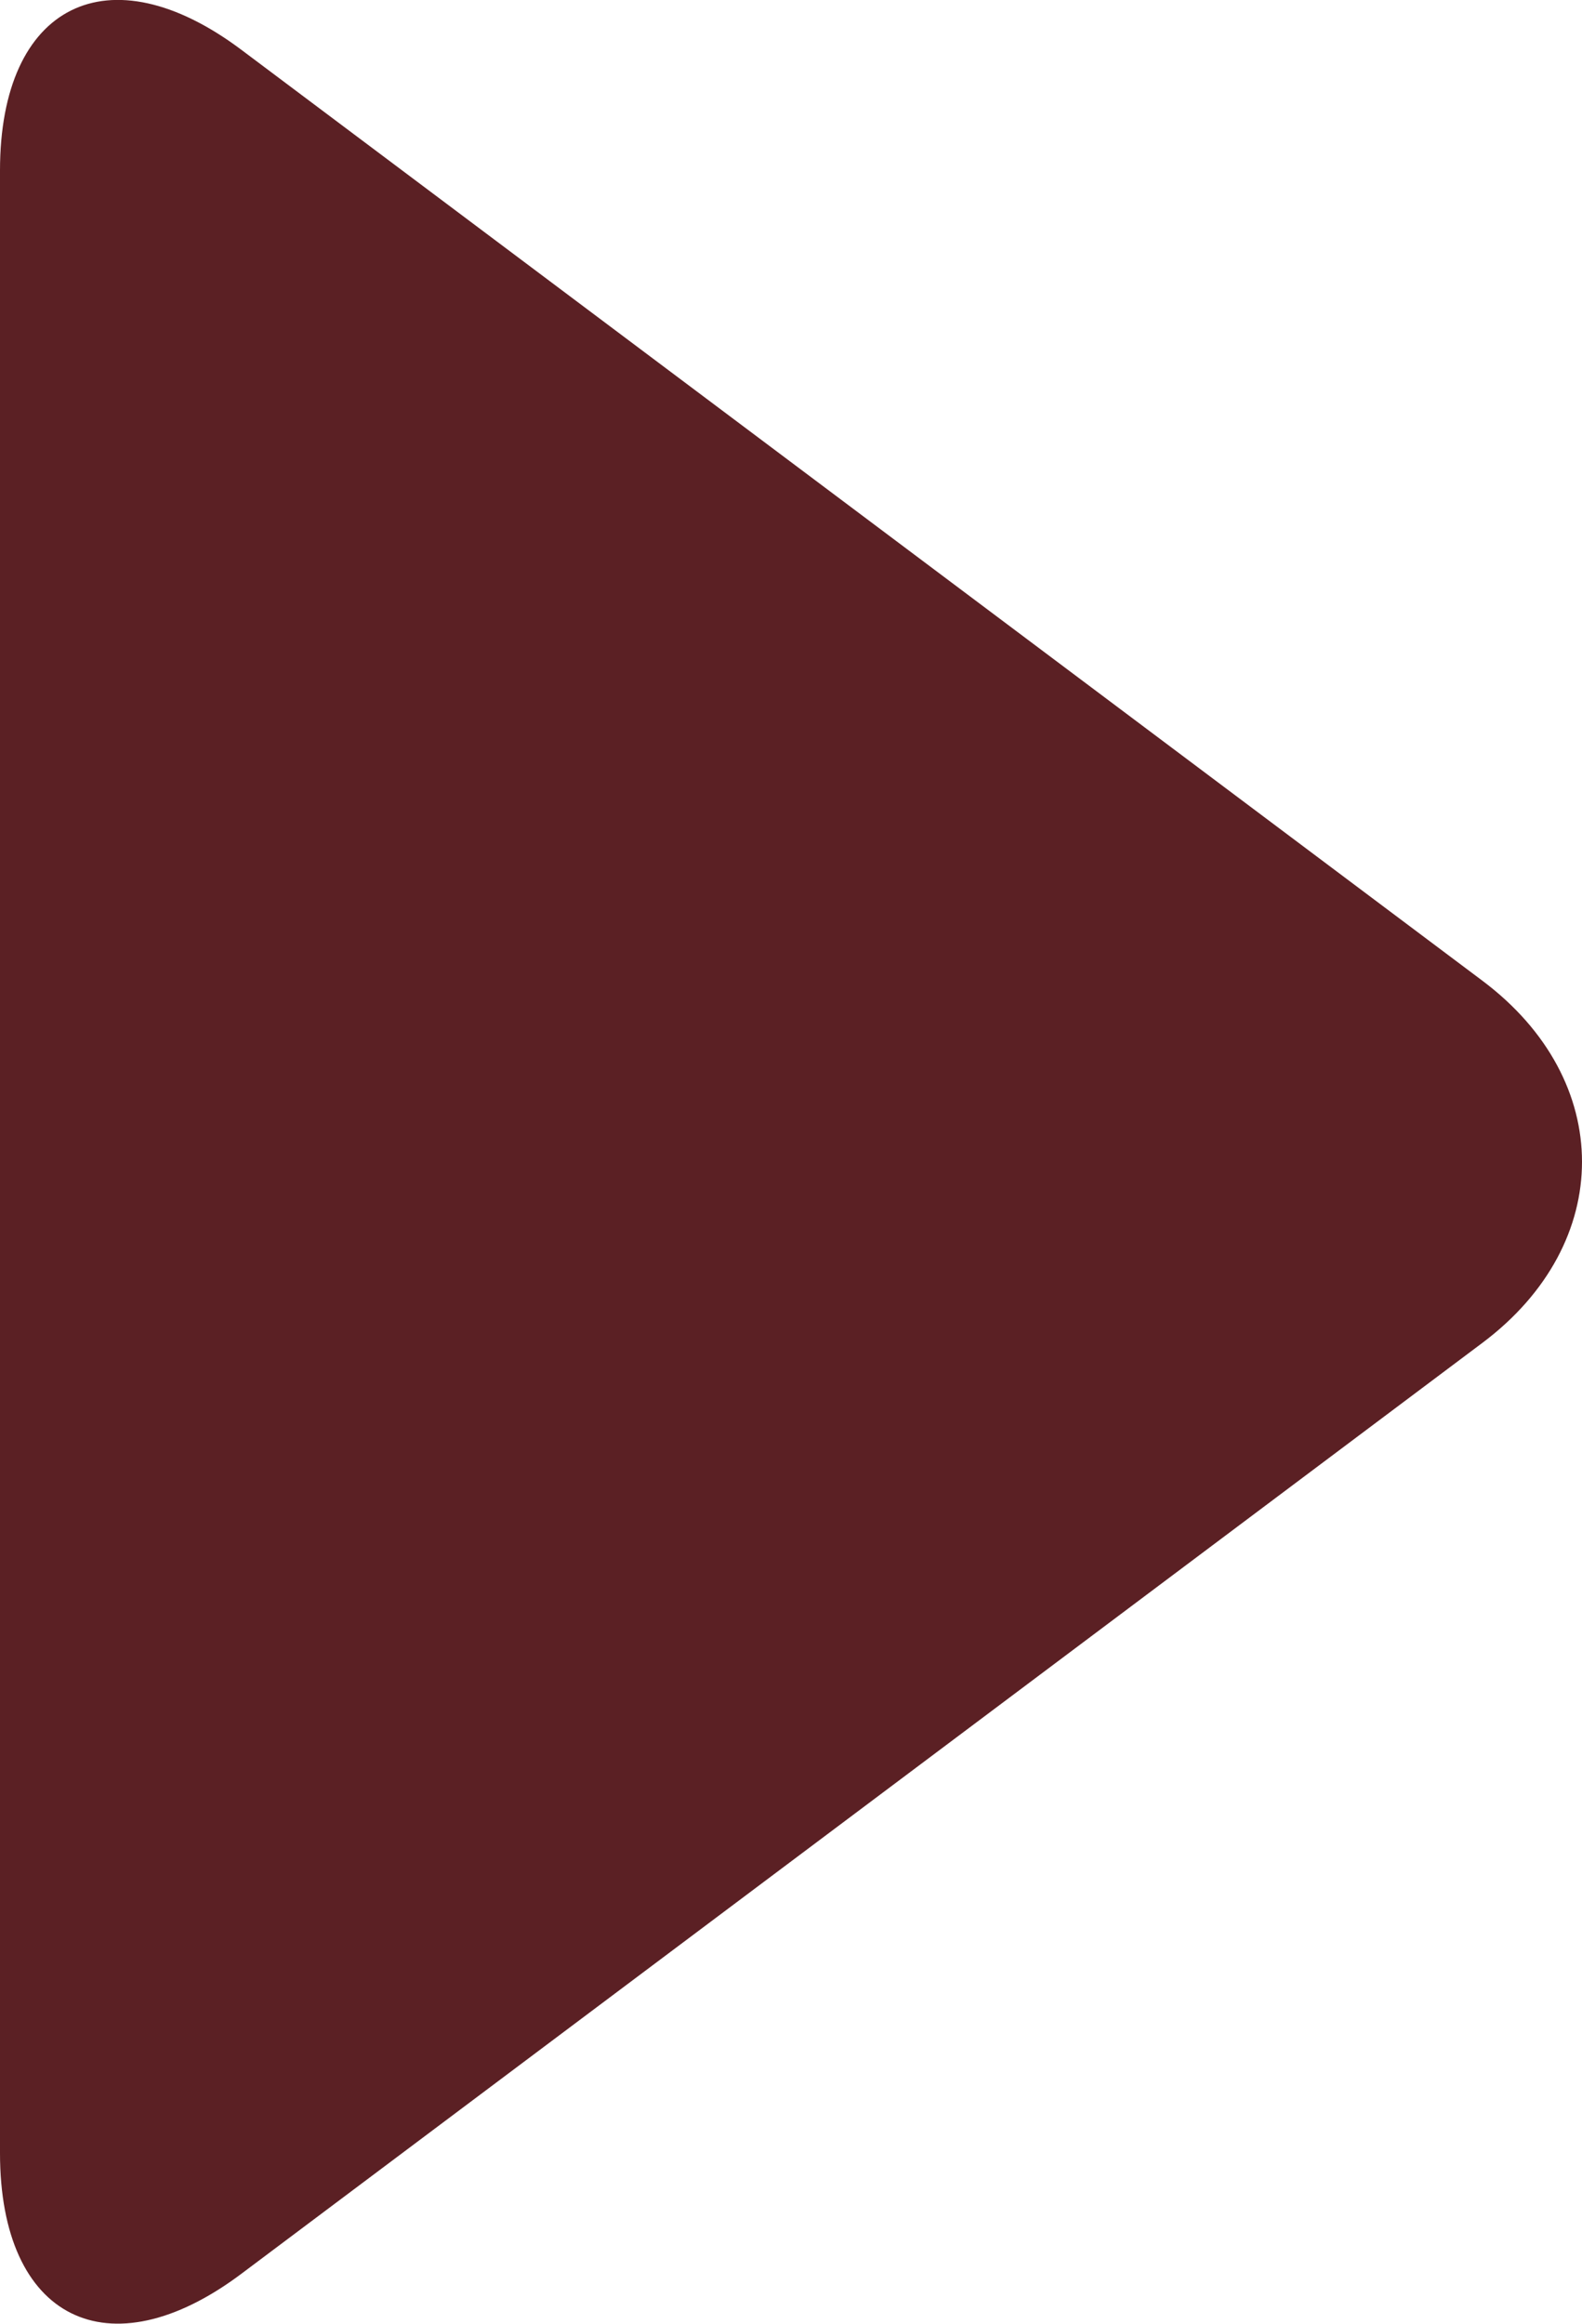 <?xml version="1.0" encoding="UTF-8"?><svg id="_レイヤー_2" xmlns="http://www.w3.org/2000/svg" viewBox="0 0 73.42 107.83"><defs><style>.cls-1{fill:#5b2024;}</style></defs><g id="_レイヤー1"><path class="cls-1" d="M68.8,62.31c6.16-4.62,6.16-12.18,0-16.8L11.2,2.31C5.04-2.31,0,.21,0,7.91v92c0,7.7,5.04,10.22,11.2,5.6l57.6-43.2Z"/></g></svg>